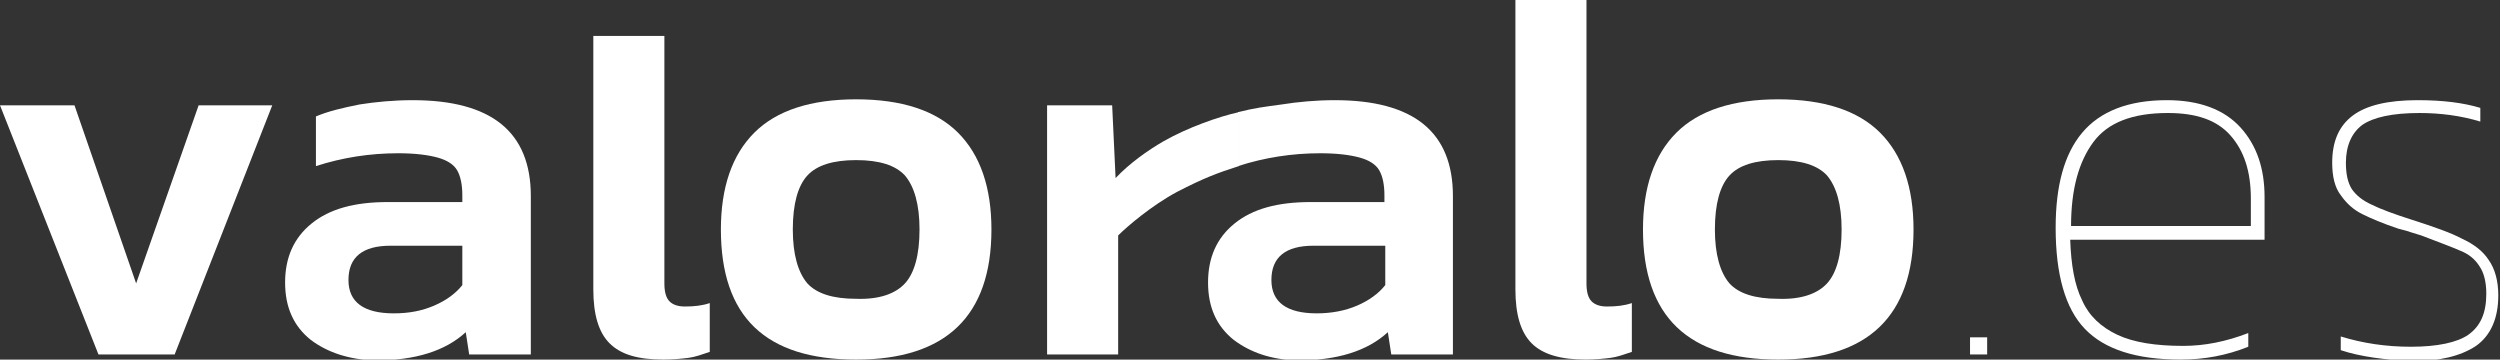 <?xml version="1.0" encoding="utf-8"?>
<!-- Generator: Adobe Illustrator 19.2.0, SVG Export Plug-In . SVG Version: 6.00 Build 0)  -->
<svg version="1.1" id="Capa_1" xmlns="http://www.w3.org/2000/svg" xmlns:xlink="http://www.w3.org/1999/xlink" x="0px" y="0px"
	 viewBox="0 0 292 42" style="enable-background:new 0 0 292 42;" xml:space="preserve">
<rect x="0" y="0" width="292" height="42" fill="#333333" stroke="none"/>
<style type="text/css">
	.st0{fill:#FFFFFF;}
</style>
<g>
	<path class="st0" d="M0,12.3h8.7l7.2,20.8l7.3-20.8h8.6L20.4,41.4h-8.9L0,12.3z"/>
	<path class="st0" d="M36.3,39.7c-2-1.6-3-3.8-3-6.7c0-2.9,1-5.2,3.1-6.9c2.1-1.7,5-2.5,8.9-2.5H54v-0.8c0-1.2-0.2-2.2-0.6-2.9
		c-0.4-0.7-1.2-1.2-2.3-1.5c-1.1-0.3-2.6-0.5-4.6-0.5c-3.3,0-6.5,0.5-9.6,1.5v-5.8c1.4-0.6,3.1-1,5.1-1.4c1.9-0.3,4-0.5,6.2-0.5
		c9.2,0,13.8,3.7,13.8,11.2v18.5h-7.2l-0.4-2.6c-2.4,2.2-5.9,3.3-10.6,3.3C40.8,42,38.3,41.2,36.3,39.7z M50.7,35.7
		c1.4-0.6,2.5-1.4,3.3-2.4v-4.6h-8.4c-3.2,0-4.9,1.3-4.9,4c0,2.6,1.8,3.9,5.3,3.9C47.8,36.6,49.3,36.3,50.7,35.7z"/>
	<path class="st0" d="M71.2,40.1c-1.3-1.3-1.9-3.4-1.9-6.3V4.2h8.3v28.9c0,1,0.2,1.7,0.6,2.1c0.4,0.4,1,0.6,1.8,0.6
		c1.1,0,2-0.1,2.9-0.4v5.7c-0.9,0.3-1.7,0.6-2.5,0.7c-0.8,0.1-1.8,0.2-2.9,0.2C74.5,42,72.5,41.4,71.2,40.1z"/>
	<path class="st0" d="M84.2,26.8c0-4.9,1.3-8.7,3.9-11.3c2.6-2.6,6.6-3.9,11.9-3.9c5.3,0,9.3,1.3,11.9,3.9c2.6,2.6,3.9,6.4,3.9,11.3
		c0,10.1-5.3,15.2-15.8,15.2C89.4,42,84.2,37,84.2,26.8z M105.7,33.1c1.1-1.2,1.7-3.3,1.7-6.3c0-2.9-0.6-5-1.7-6.3
		c-1.1-1.2-3-1.8-5.7-1.8c-2.7,0-4.6,0.6-5.7,1.8c-1.1,1.2-1.7,3.3-1.7,6.3c0,2.9,0.6,5,1.7,6.3c1.1,1.2,3,1.8,5.7,1.8
		C102.7,35,104.6,34.3,105.7,33.1z"/>
	<path class="st0" d="M122.2,12.3h7.7l0.4,8.5c1.6-1.7,3.7-3.2,5.6-4.3c2.8-1.6,6.5-2.9,8.8-3.4v6.3c-2.5,0.8-4.1,1.4-7.2,3
		c-3,1.6-5.9,4.1-6.9,5.1v13.9h-8.3V12.3z"/>
	<path class="st0" d="M144.1,39.7c-2-1.6-3-3.8-3-6.7c0-2.9,1-5.2,3.1-6.9c2.1-1.7,5-2.5,8.9-2.5h8.6v-0.8c0-1.2-0.2-2.2-0.6-2.9
		c-0.4-0.7-1.2-1.2-2.3-1.5c-1.1-0.3-2.6-0.5-4.6-0.5c-3.3,0-6.5,0.5-9.6,1.5v-6.3c2-0.5,2.9-0.6,5.1-0.9c1.9-0.3,4-0.5,6.2-0.5
		c9.2,0,13.8,3.7,13.8,11.2v18.5h-7.2l-0.4-2.6c-2.4,2.2-5.9,3.3-10.6,3.3C148.5,42,146.1,41.2,144.1,39.7z M158.5,35.7
		c1.4-0.6,2.5-1.4,3.3-2.4v-4.6h-8.4c-3.2,0-4.9,1.3-4.9,4c0,2.6,1.8,3.9,5.3,3.9C155.5,36.6,157.1,36.3,158.5,35.7z"/>
	<path class="st0" d="M178.9,40.1c-1.3-1.3-1.9-3.4-1.9-6.3V0h8.3v33.1c0,1,0.2,1.7,0.6,2.1c0.4,0.4,1,0.6,1.8,0.6
		c1.1,0,2-0.1,2.9-0.4v5.7c-0.9,0.3-1.7,0.6-2.5,0.7c-0.8,0.1-1.8,0.2-2.9,0.2C182.3,42,180.2,41.4,178.9,40.1z"/>
	<path class="st0" d="M191.9,26.8c0-4.9,1.3-8.7,3.9-11.3c2.6-2.6,6.6-3.9,11.9-3.9c5.3,0,9.3,1.3,11.9,3.9
		c2.6,2.6,3.9,6.4,3.9,11.3c0,10.1-5.3,15.2-15.8,15.2C197.2,42,191.9,37,191.9,26.8z M213.4,33.1c1.1-1.2,1.7-3.3,1.7-6.3
		c0-2.9-0.6-5-1.7-6.3c-1.1-1.2-3-1.8-5.7-1.8c-2.7,0-4.6,0.6-5.7,1.8c-1.1,1.2-1.7,3.3-1.7,6.3c0,2.9,0.6,5,1.7,6.3
		c1.1,1.2,3,1.8,5.7,1.8C210.4,35,212.3,34.3,213.4,33.1z"/>
	<path class="st0" d="M230.1,39.4h2v2h-2V39.4z"/>
	<path class="st0" d="M243.5,38.4c-2.3-2.4-3.4-6.4-3.4-11.8c0-4.9,1-8.6,3.1-11.1c2.1-2.5,5.4-3.8,9.9-3.8c3.8,0,6.7,1.1,8.6,3.2
		c1.9,2.1,2.8,4.8,2.8,8.1v5h-22.7c0.1,2.9,0.5,5.3,1.4,7.1c0.8,1.8,2.2,3.1,4.1,4c1.9,0.9,4.5,1.3,7.7,1.3c2.5,0,5-0.5,7.6-1.5v1.6
		c-2.5,1-5.1,1.5-7.9,1.5C249.5,42,245.8,40.8,243.5,38.4z M262.9,26.4v-3.2c0-3.2-0.8-5.6-2.4-7.4c-1.6-1.8-4-2.6-7.3-2.6
		c-4.1,0-7,1.1-8.7,3.4c-1.7,2.3-2.6,5.5-2.6,9.8H262.9z"/>
	<path class="st0" d="M273.4,40.9v-1.6c2.6,0.8,5.3,1.2,8.2,1.2c3.1,0,5.4-0.5,6.7-1.4c1.4-1,2.1-2.5,2.1-4.8c0-1.4-0.3-2.5-0.8-3.2
		c-0.5-0.8-1.2-1.4-2.2-1.8c-0.9-0.4-2.5-1-4.6-1.8l-1.3-0.4c-0.2-0.1-0.7-0.2-1.4-0.4c-1.8-0.6-3.2-1.2-4.2-1.7
		c-1-0.5-1.8-1.2-2.5-2.2c-0.7-0.9-1-2.2-1-3.8c0-2.5,0.8-4.3,2.4-5.5c1.6-1.2,4.1-1.8,7.6-1.8c2.9,0,5.3,0.3,7.3,0.9v1.6
		c-2.3-0.7-4.7-1-7.1-1c-3.2,0-5.4,0.5-6.7,1.4c-1.2,0.9-1.9,2.4-1.9,4.4c0,1.3,0.2,2.3,0.7,3.1c0.5,0.7,1.2,1.3,2.3,1.8
		c1,0.5,2.6,1.1,4.8,1.8c2.5,0.8,4.5,1.5,5.8,2.2c1.3,0.6,2.4,1.4,3.1,2.5c0.7,1,1.1,2.4,1.1,4.1c0,2.7-0.9,4.7-2.6,5.9
		c-1.8,1.2-4.3,1.8-7.6,1.8C278.6,42,275.8,41.7,273.4,40.9z"/>
</g>
</svg>
